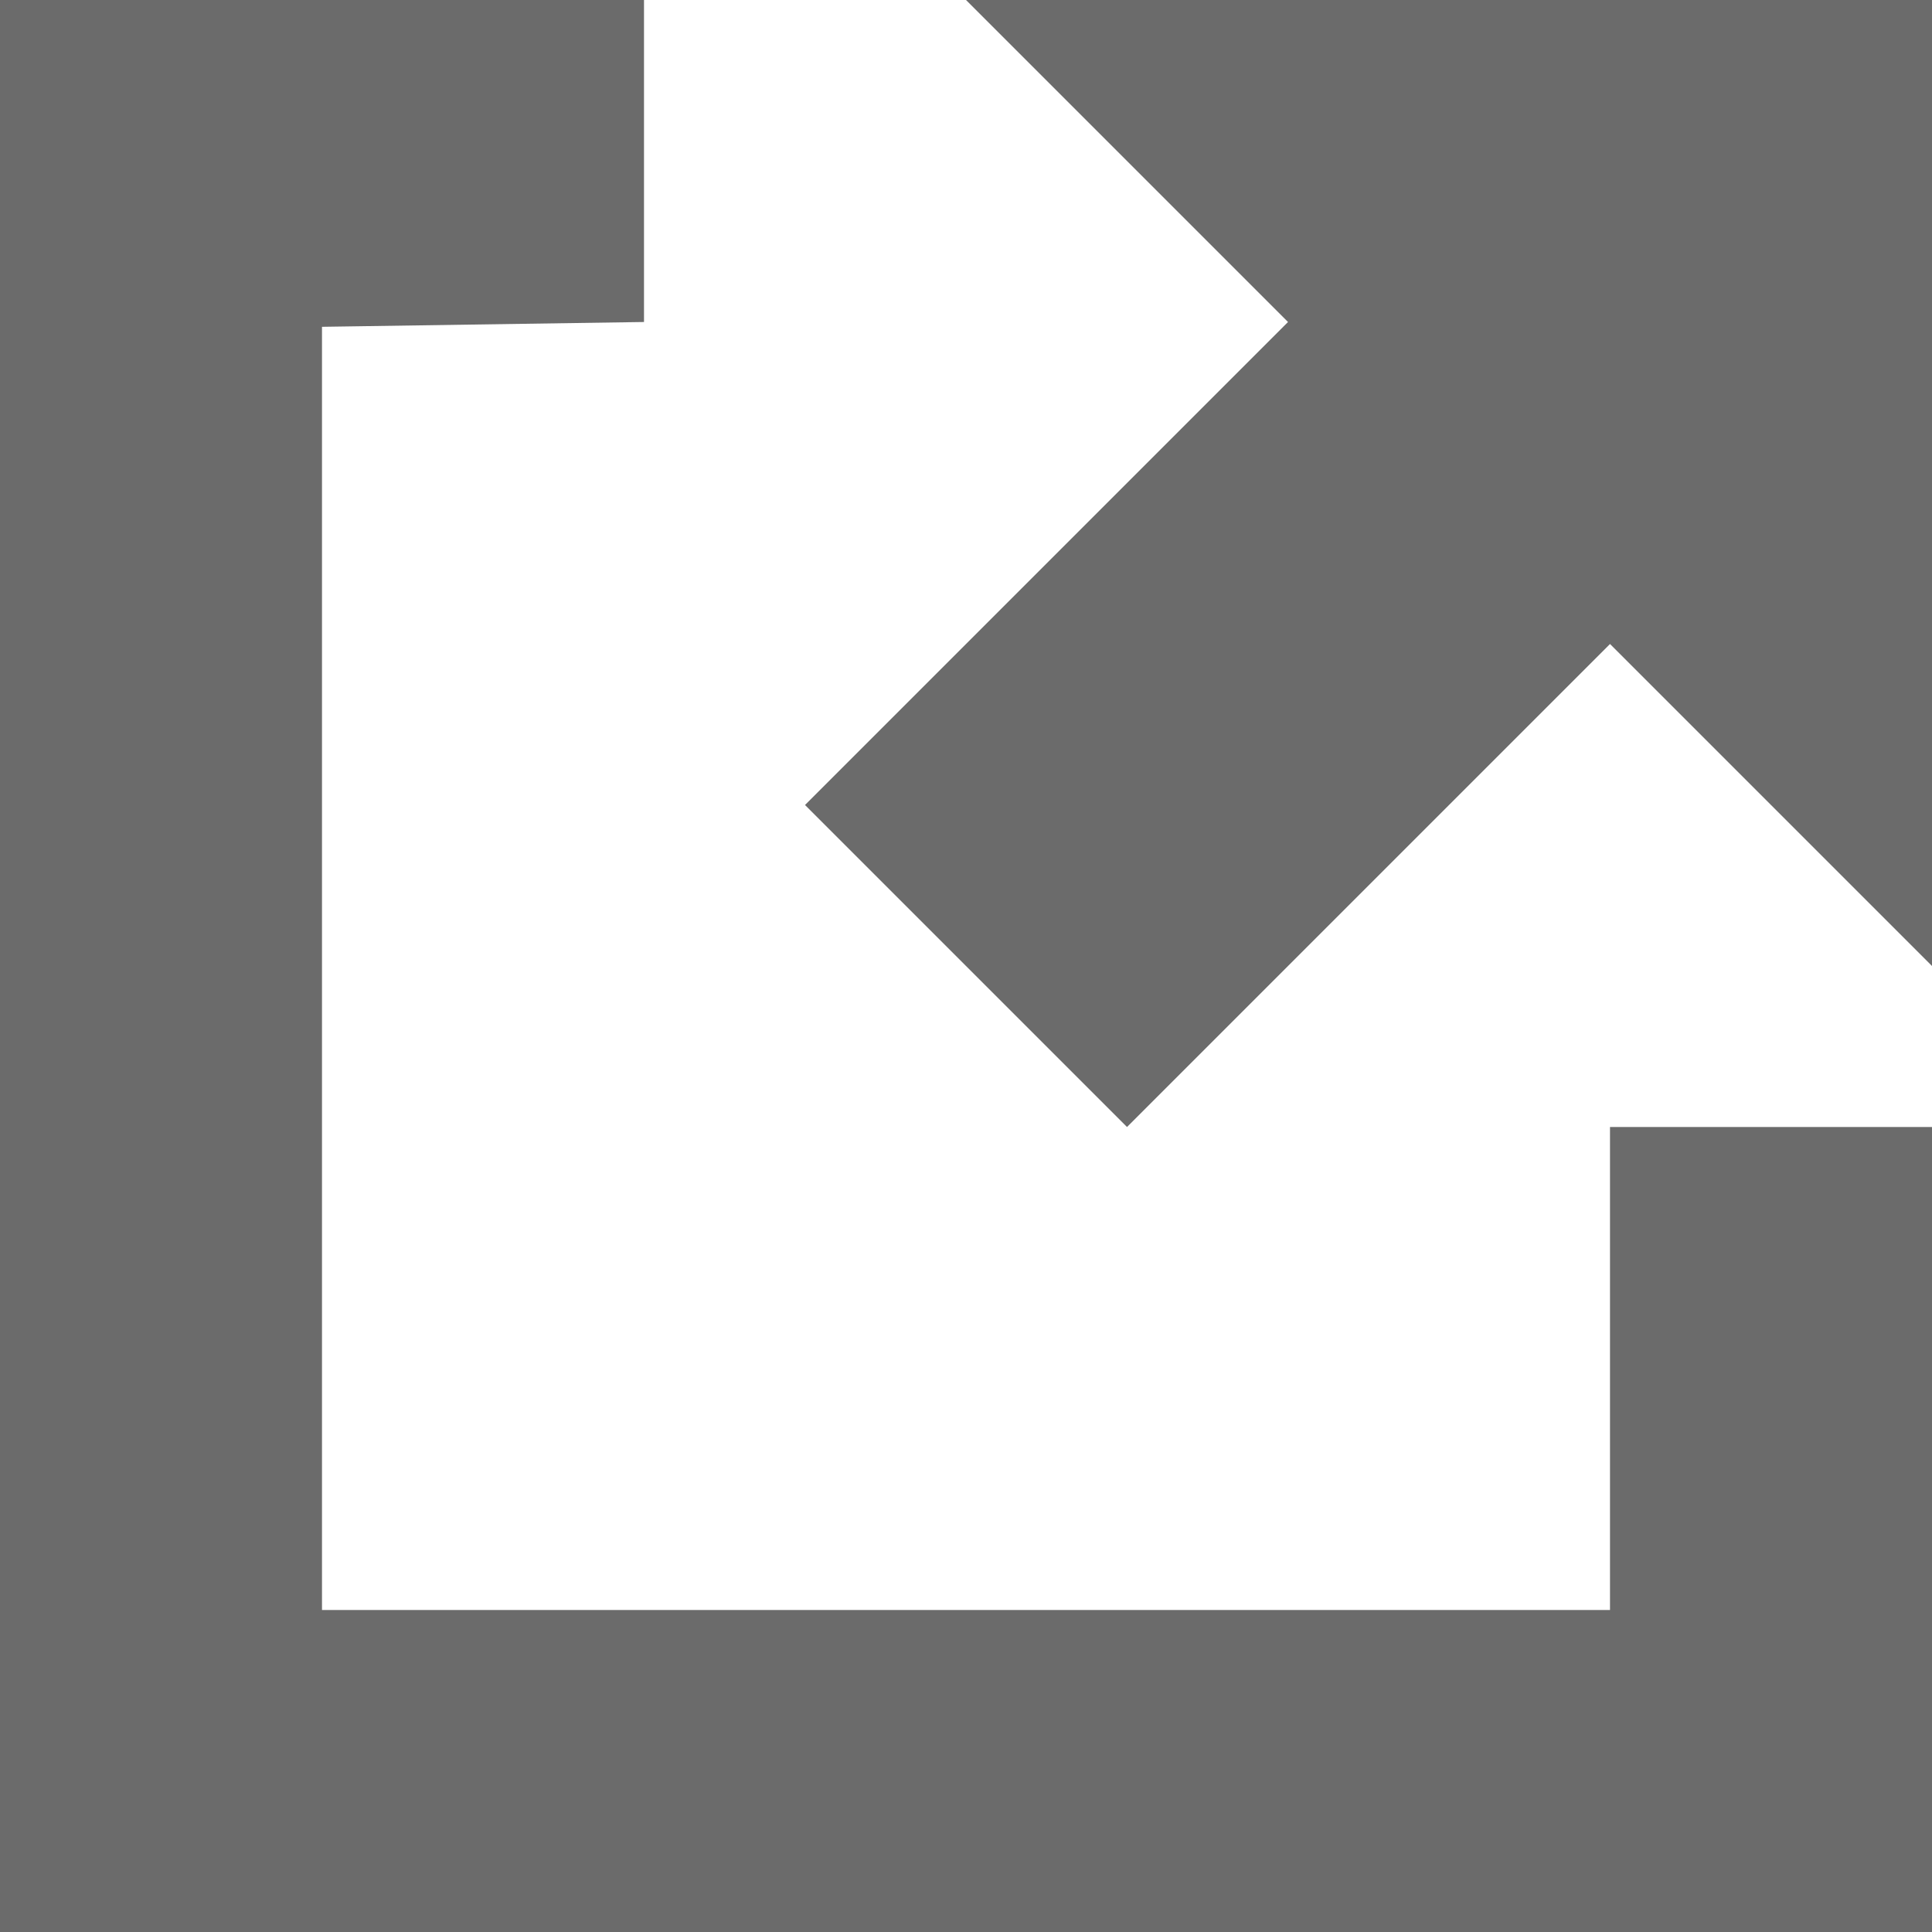 <svg width="12" height="12" viewBox="0 0 768 768" xmlns="http://www.w3.org/2000/svg"><path fill="#6b6b6b" d="m640 640h-512v-510.09l128-1.91v-128h-256v768h768v-320h-128zm-256-640 128 128-192 192 128 128 192-192 128 128v-384z"/></svg>